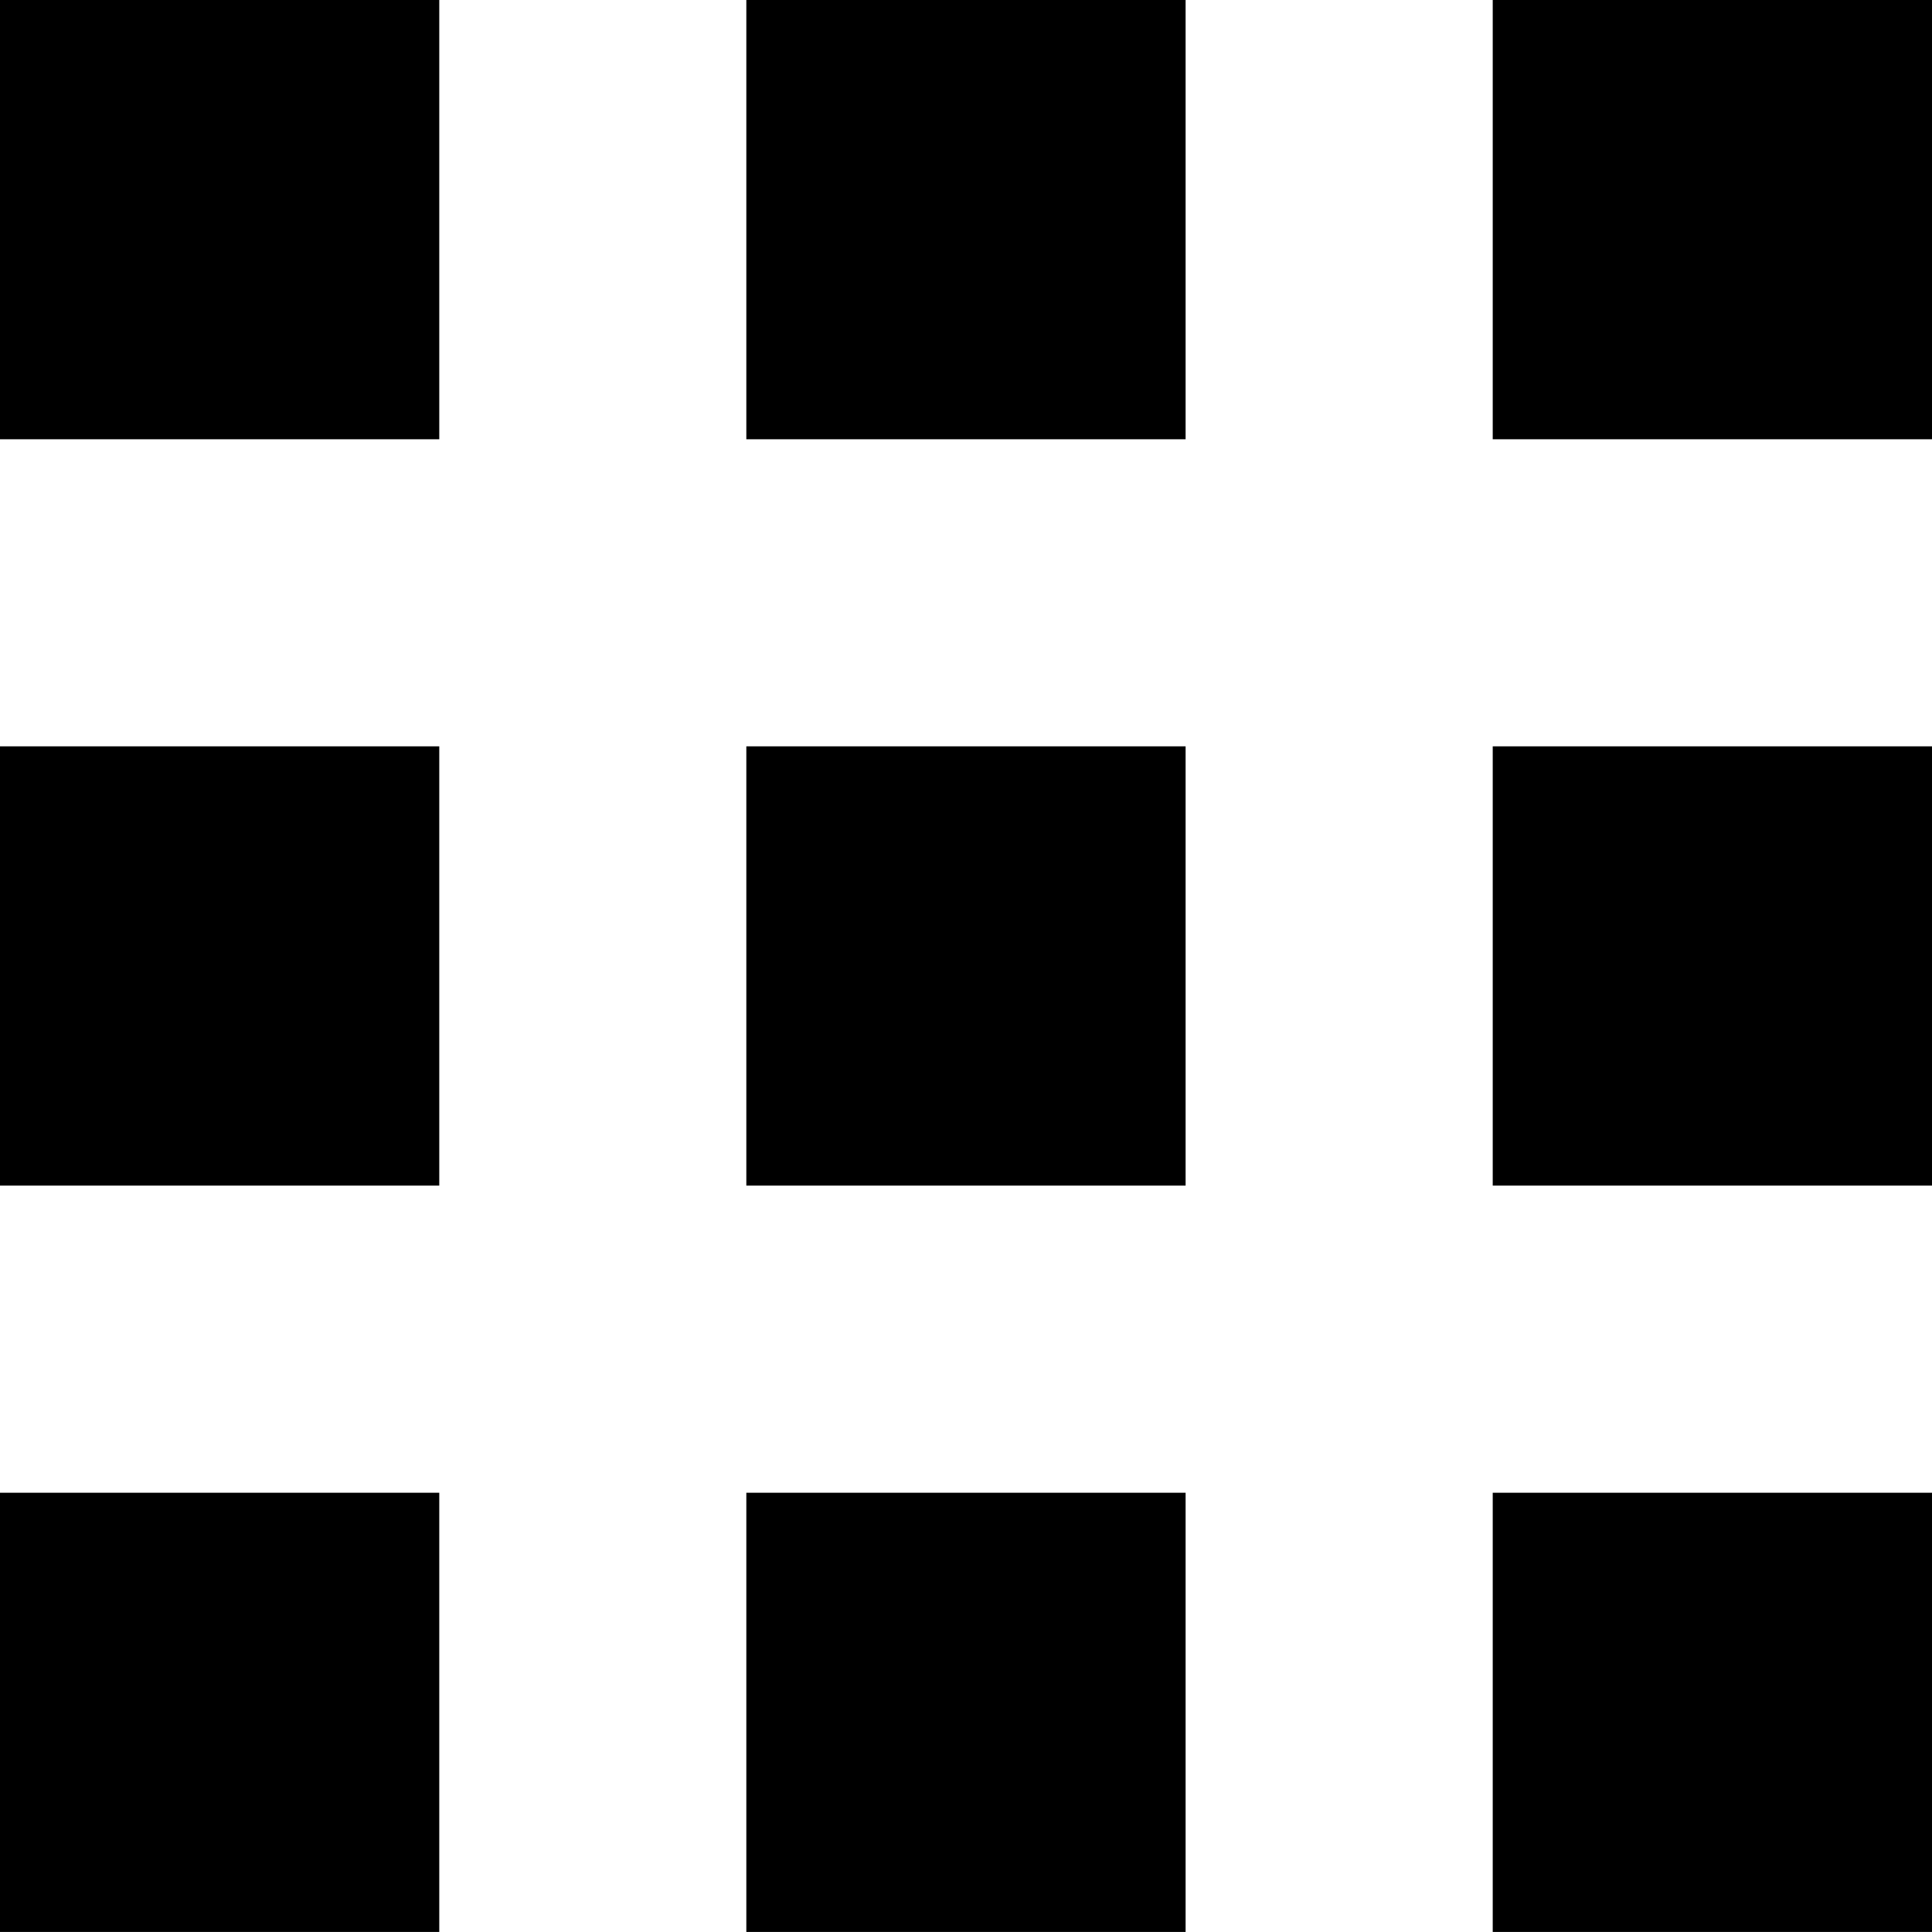 <svg id="Component_44_1" data-name="Component 44 – 1" xmlns="http://www.w3.org/2000/svg" width="30" height="29.999" viewBox="0 0 30 29.999">
  <rect id="Rectangle_227" data-name="Rectangle 227" width="6.821" height="6.821" transform="translate(23.179)"/>
  <rect id="Rectangle_228" data-name="Rectangle 228" width="6.821" height="6.821" transform="translate(11.589)"/>
  <rect id="Rectangle_229" data-name="Rectangle 229" width="6.821" height="6.821"/>
  <rect id="Rectangle_230" data-name="Rectangle 230" width="6.821" height="6.821" transform="translate(23.179 11.589)"/>
  <rect id="Rectangle_231" data-name="Rectangle 231" width="6.821" height="6.821" transform="translate(11.589 11.589)"/>
  <rect id="Rectangle_232" data-name="Rectangle 232" width="6.821" height="6.821" transform="translate(0 11.589)"/>
  <rect id="Rectangle_233" data-name="Rectangle 233" width="6.821" height="6.821" transform="translate(23.179 23.179)"/>
  <rect id="Rectangle_234" data-name="Rectangle 234" width="6.821" height="6.821" transform="translate(11.589 23.179)"/>
  <rect id="Rectangle_235" data-name="Rectangle 235" width="6.821" height="6.821" transform="translate(0 23.179)"/>
</svg>

